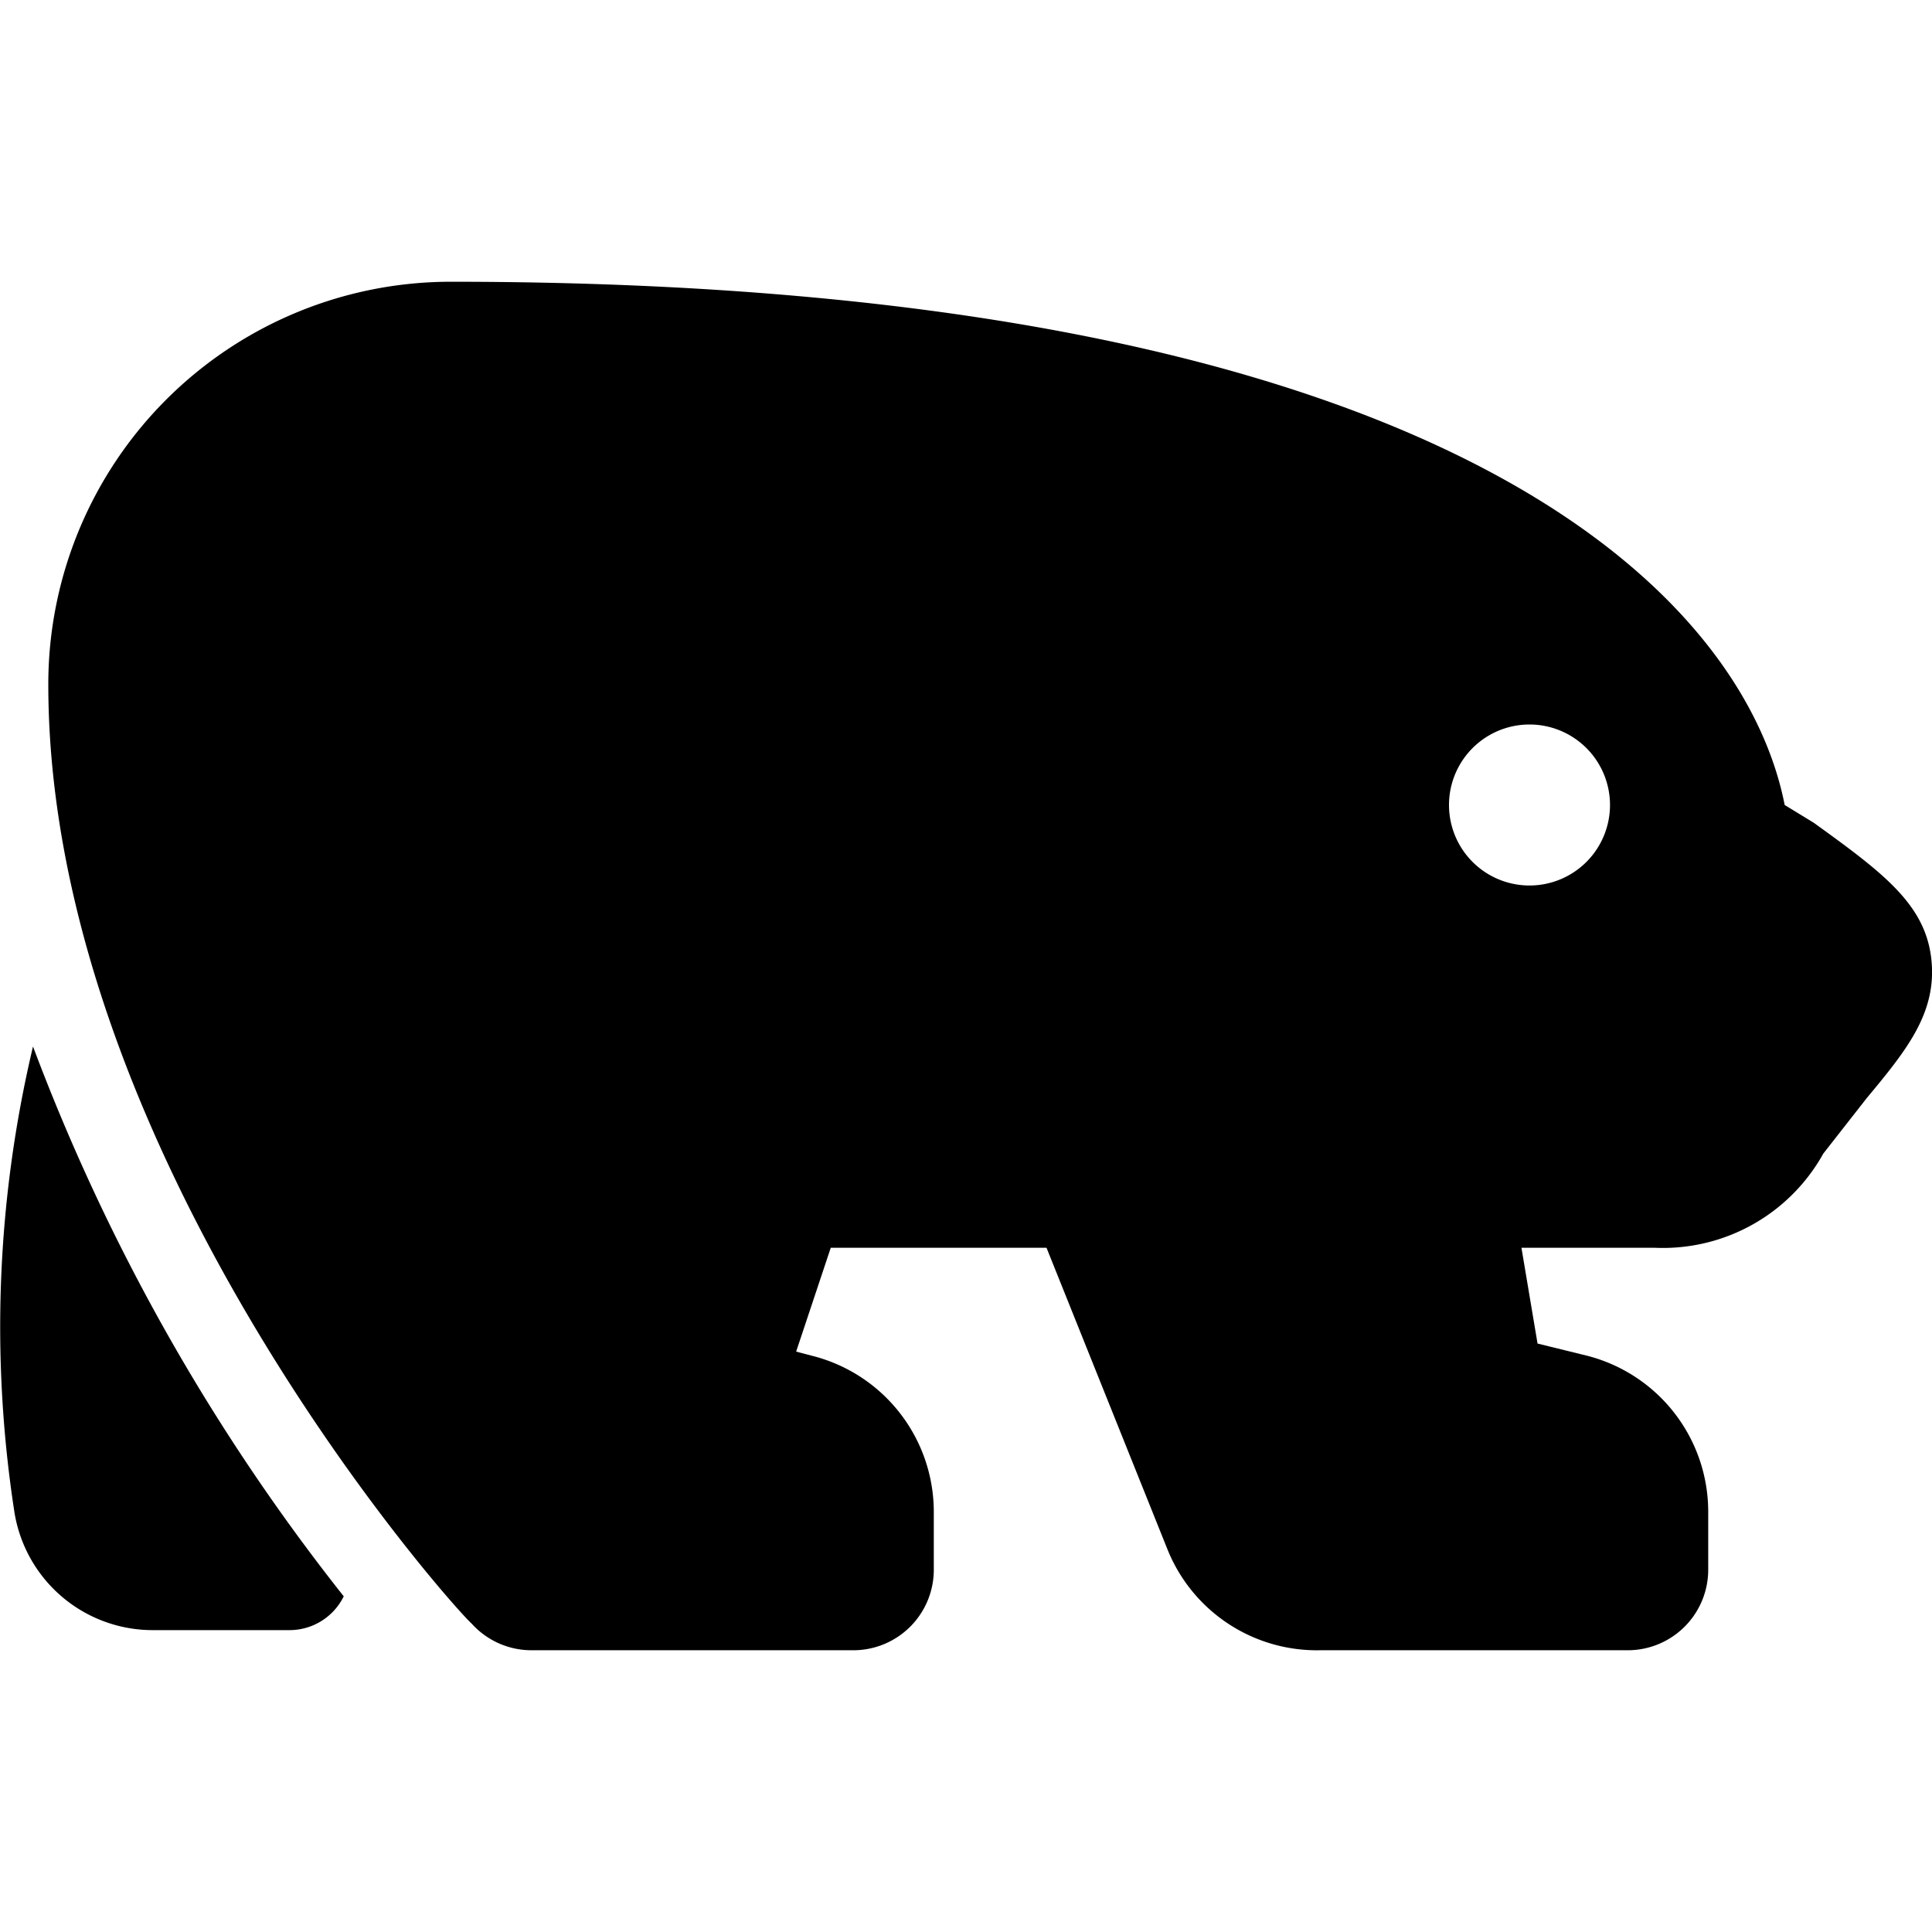 <svg xmlns="http://www.w3.org/2000/svg" viewBox="0 0 24 24"><g><path d="M0.18 18.79a1.74 1.74 0 0 0 1.73 1.46H3.6a0.75 0.75 0 0 0 0.67 -0.42A25.34 25.34 0 0 1 0.41 13a15.08 15.08 0 0 0 -0.23 5.79Z" fill="#000000" stroke-width="1"></path><path d="m22.53 10.22 -0.36 -0.22c-0.5 -2.55 -4.08 -6.5 -16.57 -6.5a5 5 0 0 0 -5 5c0 5.82 5 11.44 5.26 11.67a1 1 0 0 0 0.74 0.33h4a1 1 0 0 0 1 -1v-0.72a2 2 0 0 0 -1.52 -1.94l-0.19 -0.05 0.43 -1.29H13l1.5 3.74a2 2 0 0 0 1.9 1.26h3.82a1 1 0 0 0 1 -1v-0.72a2 2 0 0 0 -1.51 -1.94l-0.61 -0.15 -0.2 -1.19h1.65a2.28 2.28 0 0 0 2.1 -1.17l0.54 -0.69c0.5 -0.6 0.88 -1.07 0.8 -1.74s-0.6 -1.06 -1.46 -1.68ZM19 11a1 1 0 1 1 1 -1 1 1 0 0 1 -1 1Z" fill="#000000" stroke-width="1"></path></g></svg>